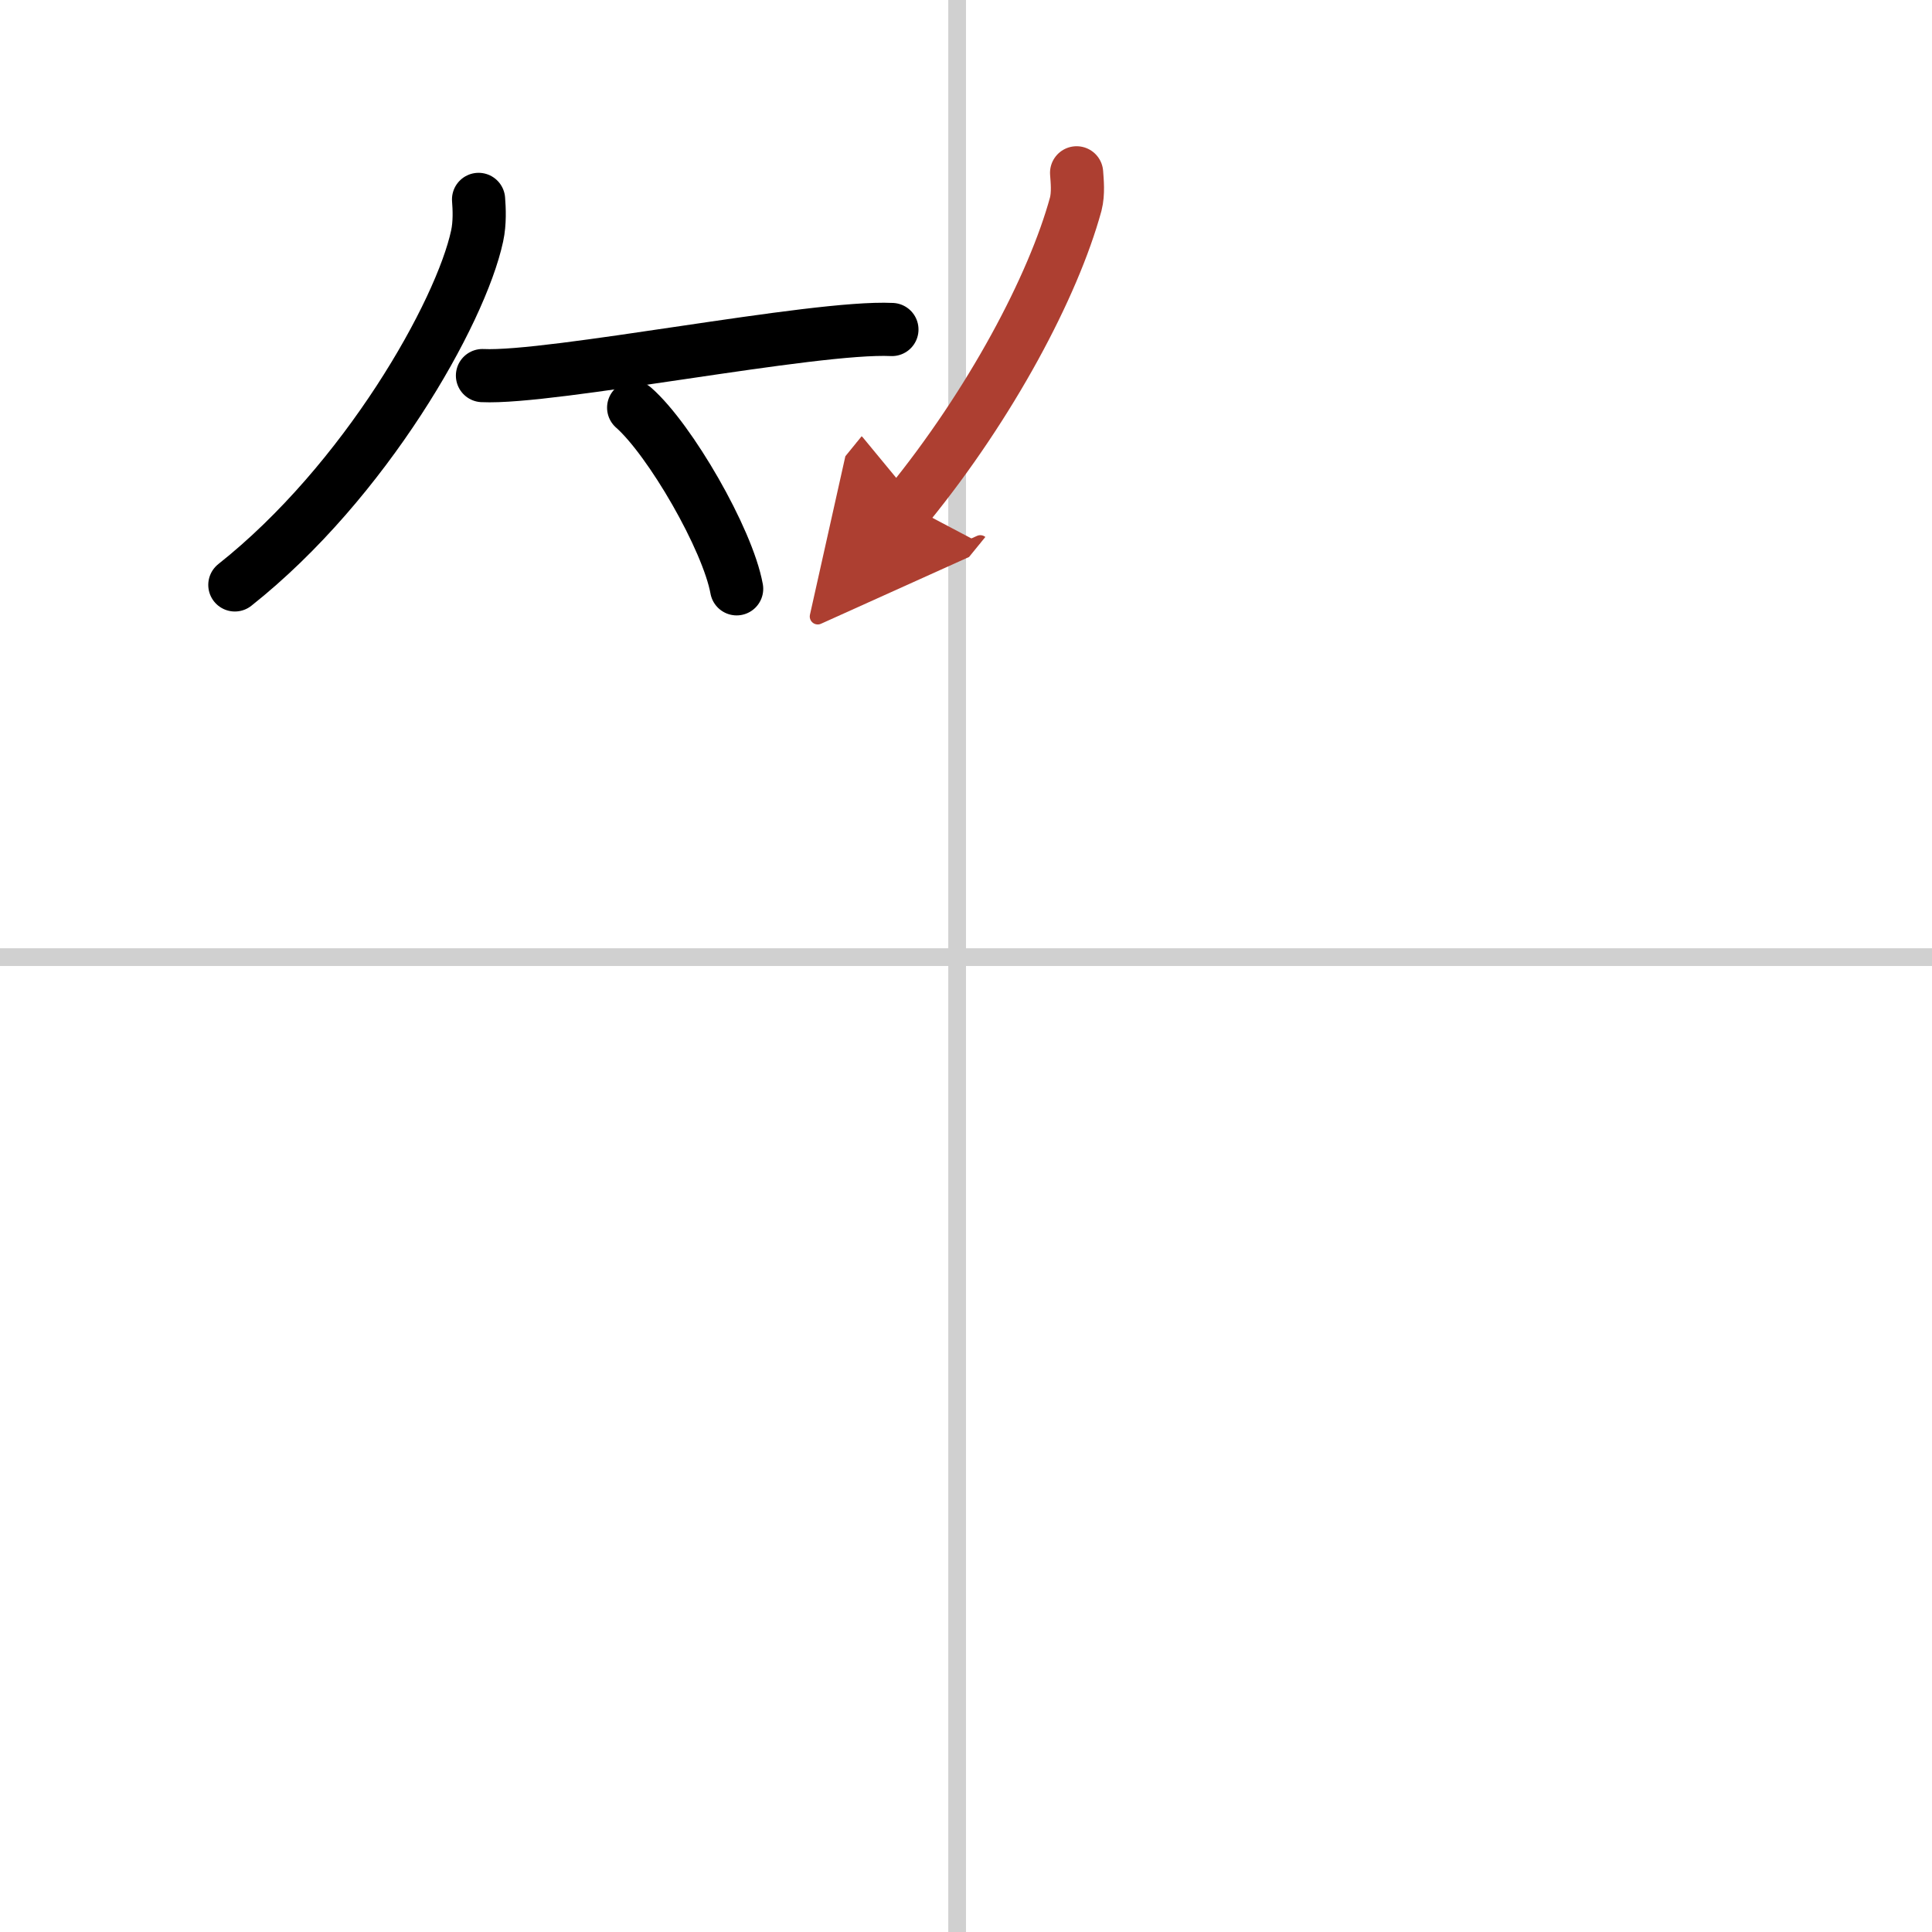 <svg width="400" height="400" viewBox="0 0 109 109" xmlns="http://www.w3.org/2000/svg"><defs><marker id="a" markerWidth="4" orient="auto" refX="1" refY="5" viewBox="0 0 10 10"><polyline points="0 0 10 5 0 10 1 5" fill="#ad3f31" stroke="#ad3f31"/></marker></defs><g fill="none" stroke="#000" stroke-linecap="round" stroke-linejoin="round" stroke-width="3"><rect width="100%" height="100%" fill="#fff" stroke="#fff"/><line x1="54" x2="54" y2="109" stroke="#d0d0d0" stroke-width="1"/><line x2="109" y1="54" y2="54" stroke="#d0d0d0" stroke-width="1"/><path d="m27 11.25c0.04 0.51 0.08 1.32-0.08 2.06-0.93 4.34-6.31 13.86-13.67 19.69"/><path d="m27.22 21.19c3.93 0.19 18.69-2.81 23.1-2.6"/><path d="m35.75 23c2.05 1.8 5.3 7.41 5.81 10.22"/><path d="m60.74 9.75c0.03 0.44 0.11 1.15-0.05 1.77-1.27 4.64-4.79 11.27-9.44 16.98" marker-end="url(#a)" stroke="#ad3f31"/></g></svg>
